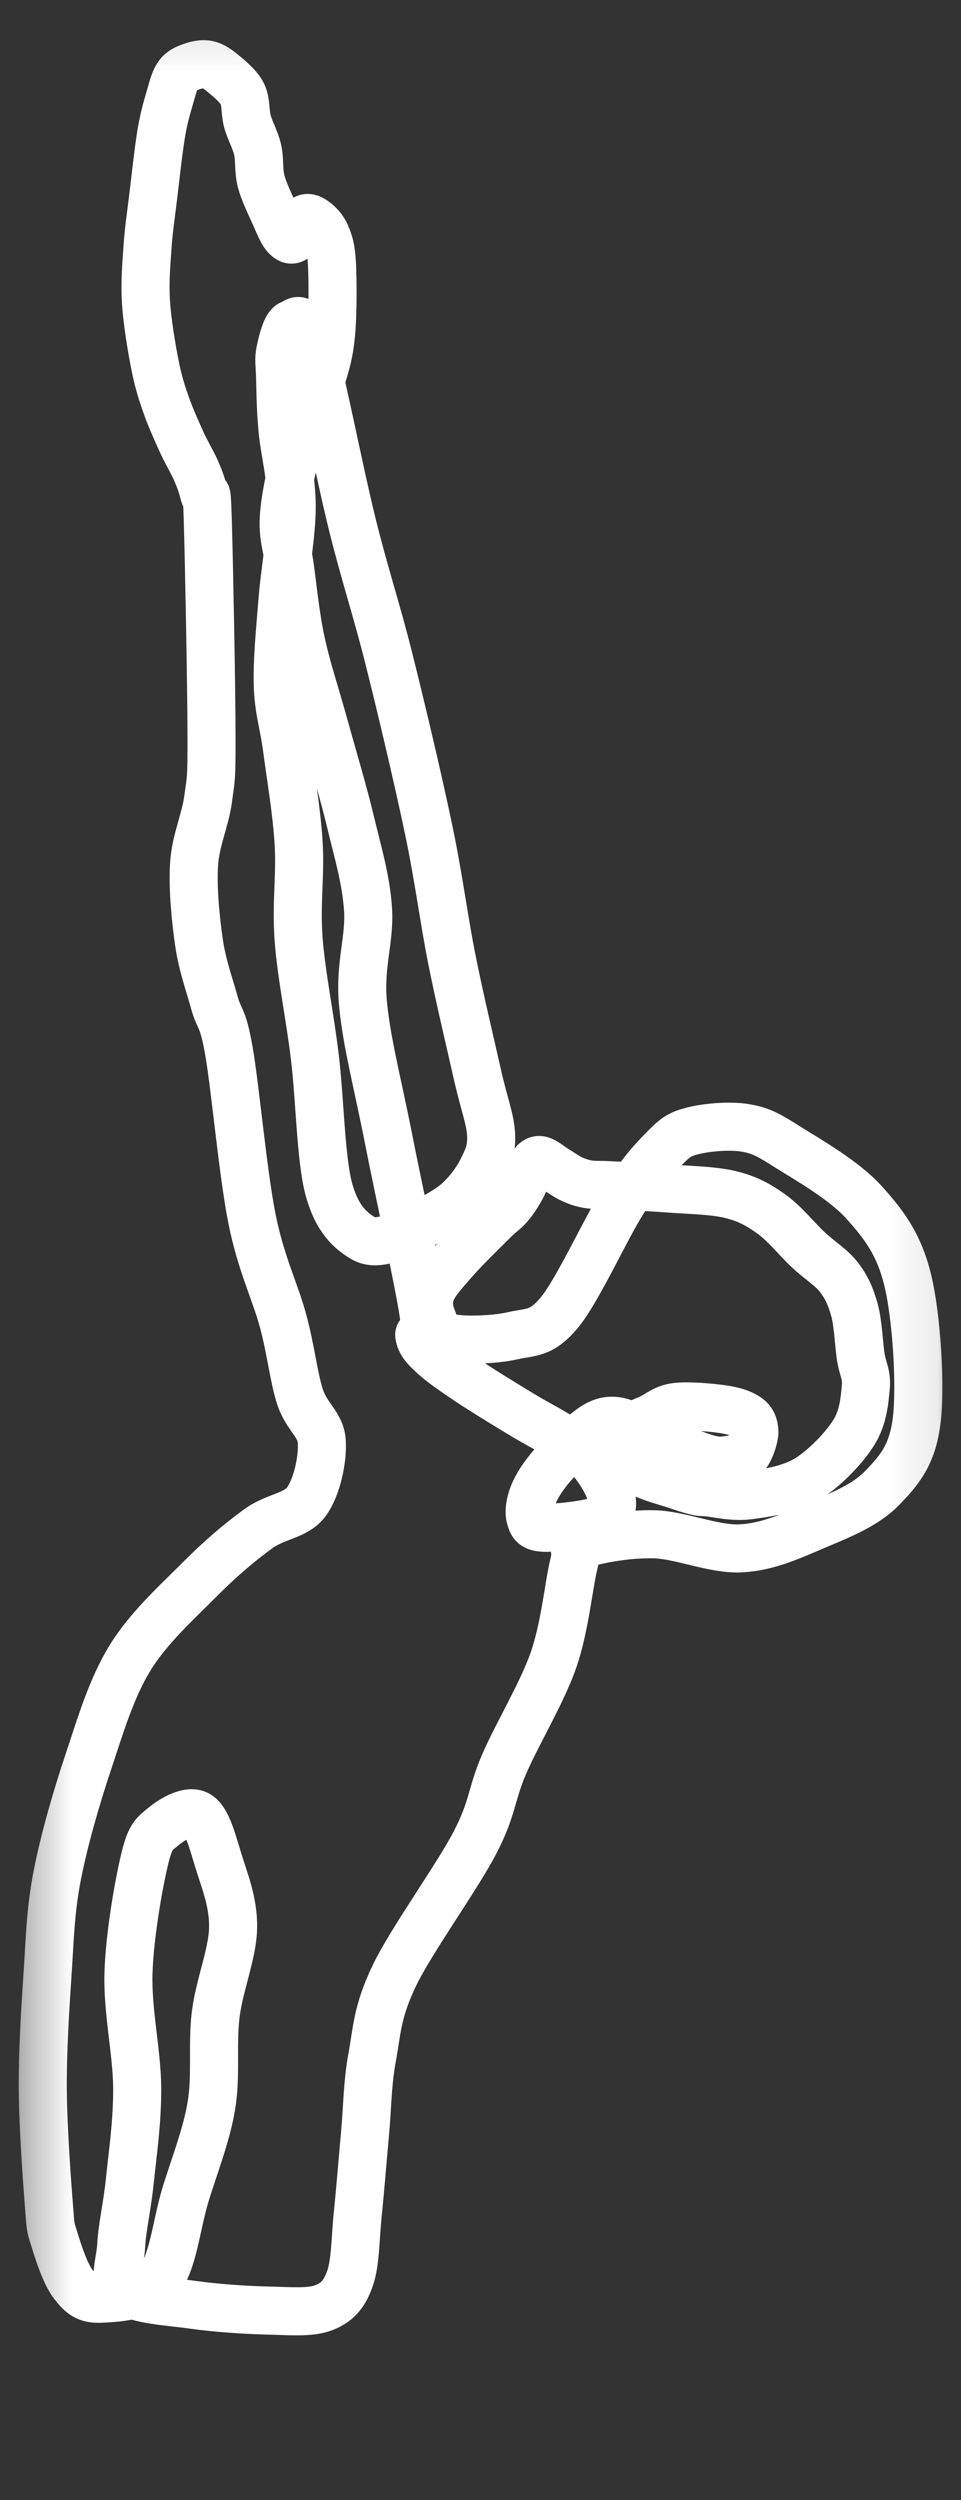 <svg width="20" height="52" viewBox="0 0 20 52" fill="none" xmlns="http://www.w3.org/2000/svg">
<rect x="0" y="0" width="20" height="52" fill="#333333" stroke="none"/>
<mask id="mask0_120_2123" style="mask-type:luminance" maskUnits="userSpaceOnUse" x="0" y="0" width="20" height="52">
<path fill-rule="evenodd" clip-rule="evenodd" d="M0.352 51.325H19.907V0.134H0.352V51.325Z" fill="white"/>
</mask>
<g mask="url(#mask0_120_2123)">
<path fill-rule="evenodd" clip-rule="evenodd" d="M6.472 7.155C6.682 7.845 7.055 9.786 7.325 10.88C7.596 11.974 7.832 12.658 8.098 13.719C8.363 14.779 8.701 16.207 8.918 17.243C9.135 18.279 9.232 19.087 9.4 19.935C9.569 20.784 9.795 21.722 9.932 22.334C10.068 22.945 10.205 23.272 10.221 23.606C10.237 23.94 10.141 24.112 10.028 24.341C9.915 24.569 9.738 24.797 9.545 24.977C9.352 25.156 9.055 25.303 8.87 25.417C8.685 25.531 8.653 25.605 8.436 25.662C8.218 25.719 7.832 25.915 7.567 25.76C7.301 25.605 7.012 25.36 6.843 24.732C6.674 24.104 6.658 22.856 6.553 21.991C6.449 21.126 6.272 20.286 6.215 19.544C6.159 18.801 6.256 18.197 6.215 17.537C6.175 16.876 6.046 16.125 5.974 15.578C5.901 15.032 5.797 14.771 5.781 14.257C5.765 13.743 5.829 13.115 5.878 12.495C5.926 11.875 6.071 11.133 6.071 10.537C6.071 9.941 5.918 9.371 5.878 8.922C5.837 8.473 5.837 8.116 5.829 7.845C5.822 7.574 5.795 7.478 5.834 7.294C5.873 7.11 5.956 6.764 6.062 6.741C6.168 6.718 6.262 6.465 6.472 7.155Z" stroke="white"/>
<path fill-rule="evenodd" clip-rule="evenodd" d="M8.808 27.281C8.701 26.592 8.292 24.736 8.082 23.666C7.873 22.596 7.623 21.651 7.553 20.858C7.482 20.064 7.702 19.533 7.659 18.907C7.616 18.281 7.447 17.732 7.296 17.1C7.145 16.467 6.923 15.734 6.752 15.111C6.58 14.489 6.387 13.916 6.268 13.365C6.148 12.813 6.095 12.232 6.034 11.801C5.974 11.37 5.885 11.177 5.906 10.779C5.928 10.382 6.035 9.892 6.163 9.416C6.291 8.941 6.555 8.337 6.676 7.925C6.798 7.513 6.851 7.35 6.89 6.946C6.929 6.541 6.926 5.84 6.909 5.499C6.892 5.158 6.849 5.047 6.788 4.897C6.727 4.746 6.623 4.651 6.546 4.596C6.469 4.54 6.396 4.505 6.327 4.565C6.257 4.626 6.196 4.902 6.13 4.957C6.065 5.012 6.002 4.977 5.934 4.897C5.866 4.816 5.805 4.662 5.722 4.475C5.639 4.288 5.496 4.001 5.436 3.774C5.376 3.547 5.409 3.32 5.361 3.112C5.313 2.903 5.202 2.717 5.149 2.524C5.096 2.33 5.125 2.116 5.043 1.952C4.961 1.788 4.776 1.641 4.656 1.54C4.536 1.439 4.437 1.369 4.324 1.344C4.21 1.319 4.079 1.352 3.976 1.39C3.872 1.427 3.776 1.465 3.703 1.57C3.63 1.675 3.595 1.821 3.537 2.022C3.479 2.223 3.414 2.431 3.356 2.775C3.298 3.119 3.237 3.688 3.189 4.085C3.141 4.482 3.093 4.788 3.069 5.155C3.043 5.521 3.013 5.882 3.038 6.284C3.063 6.685 3.151 7.213 3.22 7.564C3.288 7.916 3.353 8.121 3.447 8.393C3.54 8.664 3.673 8.957 3.779 9.191C3.885 9.424 4.003 9.613 4.082 9.793C4.16 9.974 4.207 10.107 4.248 10.275C4.288 10.443 4.298 9.969 4.324 10.802C4.349 11.634 4.401 14.301 4.402 15.27C4.404 16.239 4.393 16.165 4.332 16.615C4.272 17.066 4.071 17.475 4.039 17.975C4.007 18.474 4.072 19.13 4.142 19.61C4.213 20.09 4.359 20.48 4.462 20.857C4.567 21.233 4.636 21.122 4.766 21.872C4.897 22.622 5.057 24.422 5.245 25.355C5.432 26.288 5.723 26.853 5.89 27.47C6.056 28.085 6.109 28.633 6.243 29.052C6.378 29.471 6.674 29.622 6.697 29.985C6.719 30.349 6.599 30.931 6.378 31.234C6.157 31.535 5.741 31.531 5.372 31.8C5.002 32.07 4.604 32.401 4.159 32.849C3.715 33.297 3.09 33.855 2.702 34.491C2.314 35.125 2.086 35.903 1.834 36.66C1.581 37.417 1.328 38.297 1.187 39.031C1.046 39.766 1.039 40.331 0.989 41.066C0.94 41.802 0.886 42.643 0.89 43.443C0.895 44.241 0.976 45.338 1.017 45.861C1.057 46.383 1.047 46.303 1.132 46.579C1.216 46.854 1.363 47.306 1.525 47.513C1.686 47.719 1.802 47.829 2.099 47.813C2.397 47.798 3.016 47.779 3.309 47.422C3.601 47.065 3.672 46.276 3.853 45.673C4.035 45.071 4.292 44.434 4.398 43.807C4.504 43.179 4.413 42.526 4.488 41.909C4.564 41.292 4.841 40.634 4.851 40.101C4.862 39.57 4.67 39.108 4.549 38.716C4.428 38.324 4.317 37.873 4.126 37.752C3.934 37.632 3.586 37.837 3.4 37.993C3.213 38.148 3.127 38.179 3.007 38.686C2.886 39.193 2.699 40.247 2.674 41.035C2.649 41.823 2.85 42.697 2.855 43.415C2.86 44.133 2.76 44.795 2.704 45.342C2.649 45.89 2.543 46.317 2.523 46.699C2.503 47.081 2.334 47.426 2.583 47.633C2.832 47.84 3.515 47.868 4.017 47.94C4.517 48.01 5.135 48.05 5.589 48.06C6.043 48.07 6.456 48.11 6.738 48C7.02 47.89 7.165 47.724 7.282 47.397C7.4 47.071 7.394 46.547 7.447 46.041C7.499 45.533 7.549 44.896 7.599 44.354C7.648 43.812 7.645 43.33 7.746 42.788C7.846 42.245 7.846 41.844 8.203 41.101C8.559 40.358 9.502 39.062 9.883 38.33C10.264 37.597 10.216 37.336 10.488 36.703C10.76 36.07 11.274 35.227 11.517 34.535C11.758 33.842 11.839 32.948 11.94 32.547C12.041 32.145 11.842 32.231 12.121 32.125C12.4 32.02 13.067 31.899 13.616 31.913C14.165 31.927 14.862 32.235 15.417 32.206C15.973 32.178 16.462 31.951 16.95 31.743C17.439 31.535 17.994 31.324 18.348 30.961C18.702 30.597 18.985 30.28 19.076 29.561C19.167 28.841 19.077 27.4 18.895 26.643C18.714 25.885 18.402 25.478 17.988 25.016C17.575 24.554 16.828 24.131 16.416 23.872C16.004 23.613 15.852 23.519 15.517 23.461C15.182 23.404 14.69 23.45 14.405 23.525C14.12 23.599 14.045 23.667 13.806 23.909C13.567 24.15 13.332 24.409 12.973 24.973C12.612 25.538 12.031 26.826 11.646 27.295C11.261 27.763 11.044 27.696 10.663 27.785C10.281 27.873 9.636 27.888 9.358 27.827C9.08 27.767 9.059 27.582 8.995 27.423C8.93 27.263 8.895 27.071 8.973 26.869C9.052 26.667 9.251 26.454 9.465 26.209C9.679 25.964 10.068 25.587 10.256 25.399C10.445 25.211 10.499 25.197 10.598 25.08C10.698 24.963 10.784 24.825 10.855 24.696C10.926 24.569 10.964 24.408 11.026 24.313C11.088 24.218 11.133 24.124 11.226 24.128C11.318 24.131 11.47 24.268 11.582 24.334C11.695 24.401 11.793 24.477 11.903 24.526C12.013 24.576 12.11 24.611 12.245 24.633C12.38 24.654 12.445 24.639 12.716 24.654C12.986 24.668 13.457 24.686 13.87 24.718C14.284 24.75 14.833 24.757 15.196 24.845C15.56 24.934 15.781 25.058 16.051 25.25C16.323 25.442 16.587 25.776 16.822 25.996C17.057 26.216 17.303 26.361 17.463 26.571C17.623 26.78 17.709 26.979 17.784 27.252C17.859 27.526 17.873 27.945 17.912 28.21C17.951 28.477 18.044 28.583 18.019 28.849C17.994 29.116 17.968 29.488 17.762 29.808C17.558 30.129 17.149 30.555 16.788 30.771C16.426 30.987 15.936 31.057 15.594 31.102C15.251 31.148 14.918 31.057 14.731 31.042C14.545 31.027 14.59 31.04 14.474 31.012C14.358 30.984 14.217 30.937 14.036 30.876C13.854 30.816 13.572 30.743 13.386 30.65C13.199 30.557 13.02 30.442 12.917 30.319C12.813 30.196 12.756 30.008 12.765 29.912C12.776 29.817 12.851 29.814 12.977 29.747C13.103 29.679 13.34 29.586 13.522 29.506C13.703 29.425 13.814 29.298 14.066 29.265C14.318 29.232 14.787 29.275 15.034 29.31C15.281 29.345 15.437 29.4 15.548 29.476C15.659 29.551 15.692 29.649 15.699 29.762C15.707 29.875 15.639 30.063 15.594 30.154C15.548 30.244 15.538 30.266 15.427 30.304C15.316 30.341 15.099 30.392 14.928 30.379C14.756 30.367 14.525 30.276 14.399 30.228C14.273 30.181 14.247 30.131 14.172 30.093C14.096 30.056 14.091 30.035 13.945 30.003C13.799 29.97 13.463 29.967 13.295 29.898C13.126 29.827 13.083 29.621 12.932 29.581C12.781 29.541 12.614 29.521 12.388 29.656C12.161 29.792 11.783 30.164 11.572 30.393C11.361 30.623 11.212 30.837 11.123 31.033C11.034 31.228 11.002 31.441 11.037 31.564C11.073 31.689 11.091 31.771 11.337 31.778C11.582 31.785 12.281 31.714 12.513 31.607C12.744 31.501 12.755 31.337 12.727 31.138C12.698 30.94 12.509 30.617 12.342 30.414C12.174 30.212 11.971 30.092 11.722 29.925C11.472 29.758 11.173 29.613 10.845 29.413C10.517 29.215 10.057 28.934 9.754 28.732C9.451 28.529 9.198 28.356 9.027 28.199C8.856 28.043 8.764 27.948 8.728 27.795C8.692 27.642 8.916 27.968 8.808 27.281Z" stroke="white"/>
</g>
</svg>
